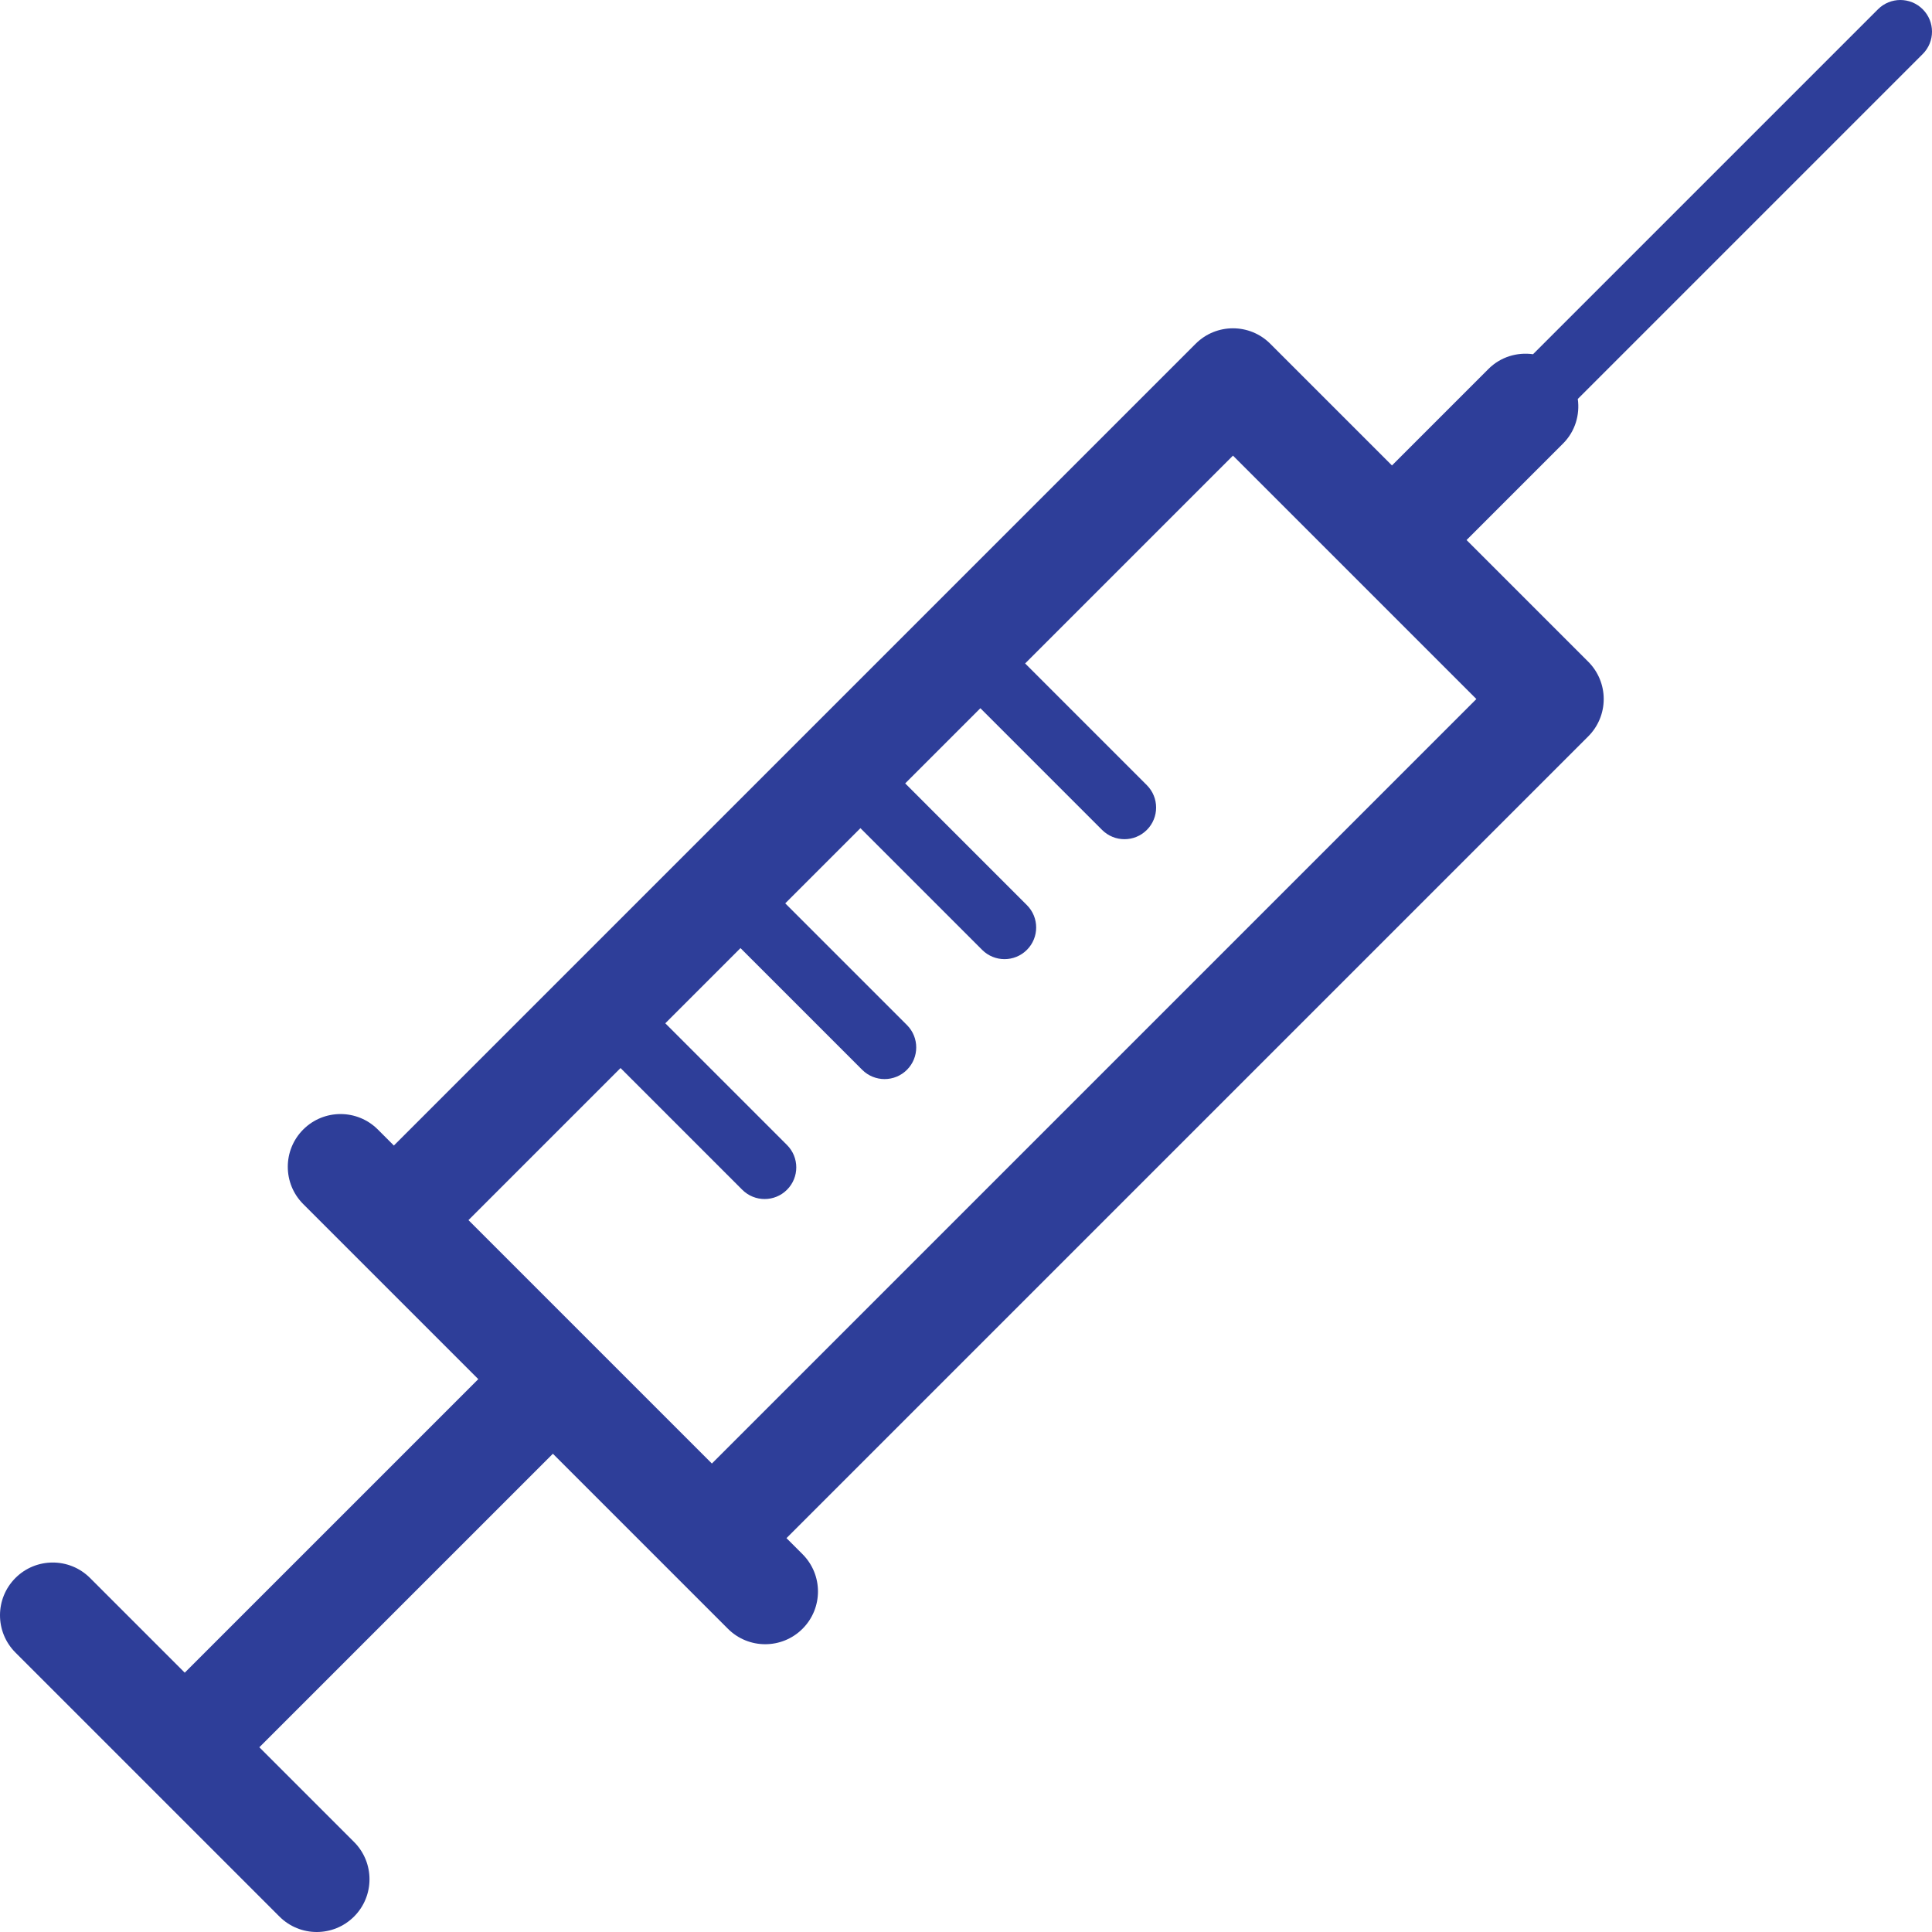 <?xml version="1.0" encoding="UTF-8"?> <!-- Generator: Adobe Illustrator 18.0.0, SVG Export Plug-In . SVG Version: 6.00 Build 0) --> <svg xmlns="http://www.w3.org/2000/svg" xmlns:xlink="http://www.w3.org/1999/xlink" id="Capa_1" x="0px" y="0px" viewBox="0 0 183.153 183.153" style="enable-background:new 0 0 183.153 183.153;" xml:space="preserve" width="512px" height="512px"> <g> <path d="M182.274,0.879c-1.171-1.172-3.071-1.172-4.242,0L145.331,33.58c-1.5-0.209-3.074,0.245-4.227,1.398l-9.146,9.146 l-11.538-11.537c-1.953-1.952-5.118-1.952-7.071,0l-76.01,76.01l-1.521-1.521c-1.953-1.952-5.118-1.952-7.071,0 c-1.953,1.953-1.953,5.119,0,7.071l5.057,5.057l11.538,11.538l-27.828,27.827l-8.978-8.978c-1.953-1.952-5.118-1.952-7.071,0 c-1.953,1.953-1.953,5.119,0,7.071l25.027,25.027c0.977,0.976,2.256,1.464,3.536,1.464c1.279,0,2.559-0.488,3.536-1.464 c1.953-1.953,1.953-5.119,0-7.071l-8.978-8.978l27.828-27.827L63.95,149.35l5.057,5.057c0.977,0.976,2.256,1.464,3.536,1.464 s2.559-0.488,3.536-1.464c1.953-1.953,1.953-5.119,0-7.071l-1.521-1.521l76.01-76.01c0.938-0.938,1.464-2.209,1.464-3.536 s-0.527-2.598-1.464-3.536L139.03,51.195l9.146-9.146c1.153-1.153,1.607-2.728,1.398-4.227l32.7-32.7 C183.446,3.95,183.446,2.05,182.274,0.879z M67.486,138.743L44.41,115.667l14.417-14.417l11.538,11.538 c0.585,0.586,1.354,0.879,2.121,0.879s1.536-0.293,2.121-0.879c1.172-1.171,1.172-3.071,0-4.242L63.07,97.008l7.128-7.128 l11.538,11.538c0.585,0.585,1.354,0.878,2.121,0.878s1.536-0.293,2.122-0.879c1.171-1.171,1.171-3.071,0-4.243L74.441,85.637 l7.128-7.128l11.538,11.538c0.585,0.586,1.354,0.879,2.121,0.879s1.536-0.293,2.121-0.879c1.172-1.171,1.172-3.071,0-4.242 L85.812,74.266l7.128-7.128l11.537,11.538c0.586,0.586,1.354,0.879,2.122,0.879c0.768,0,1.536-0.293,2.121-0.878 c1.172-1.172,1.172-3.071,0-4.243L97.183,62.895l19.702-19.702l23.075,23.075L67.486,138.743z" fill="#2E3E99"></path> </g> <g> </g> <g> </g> <g> </g> <g> </g> <g> </g> <g> </g> <g> </g> <g> </g> <g> </g> <g> </g> <g> </g> <g> </g> <g> </g> <g> </g> <g> </g> </svg> 